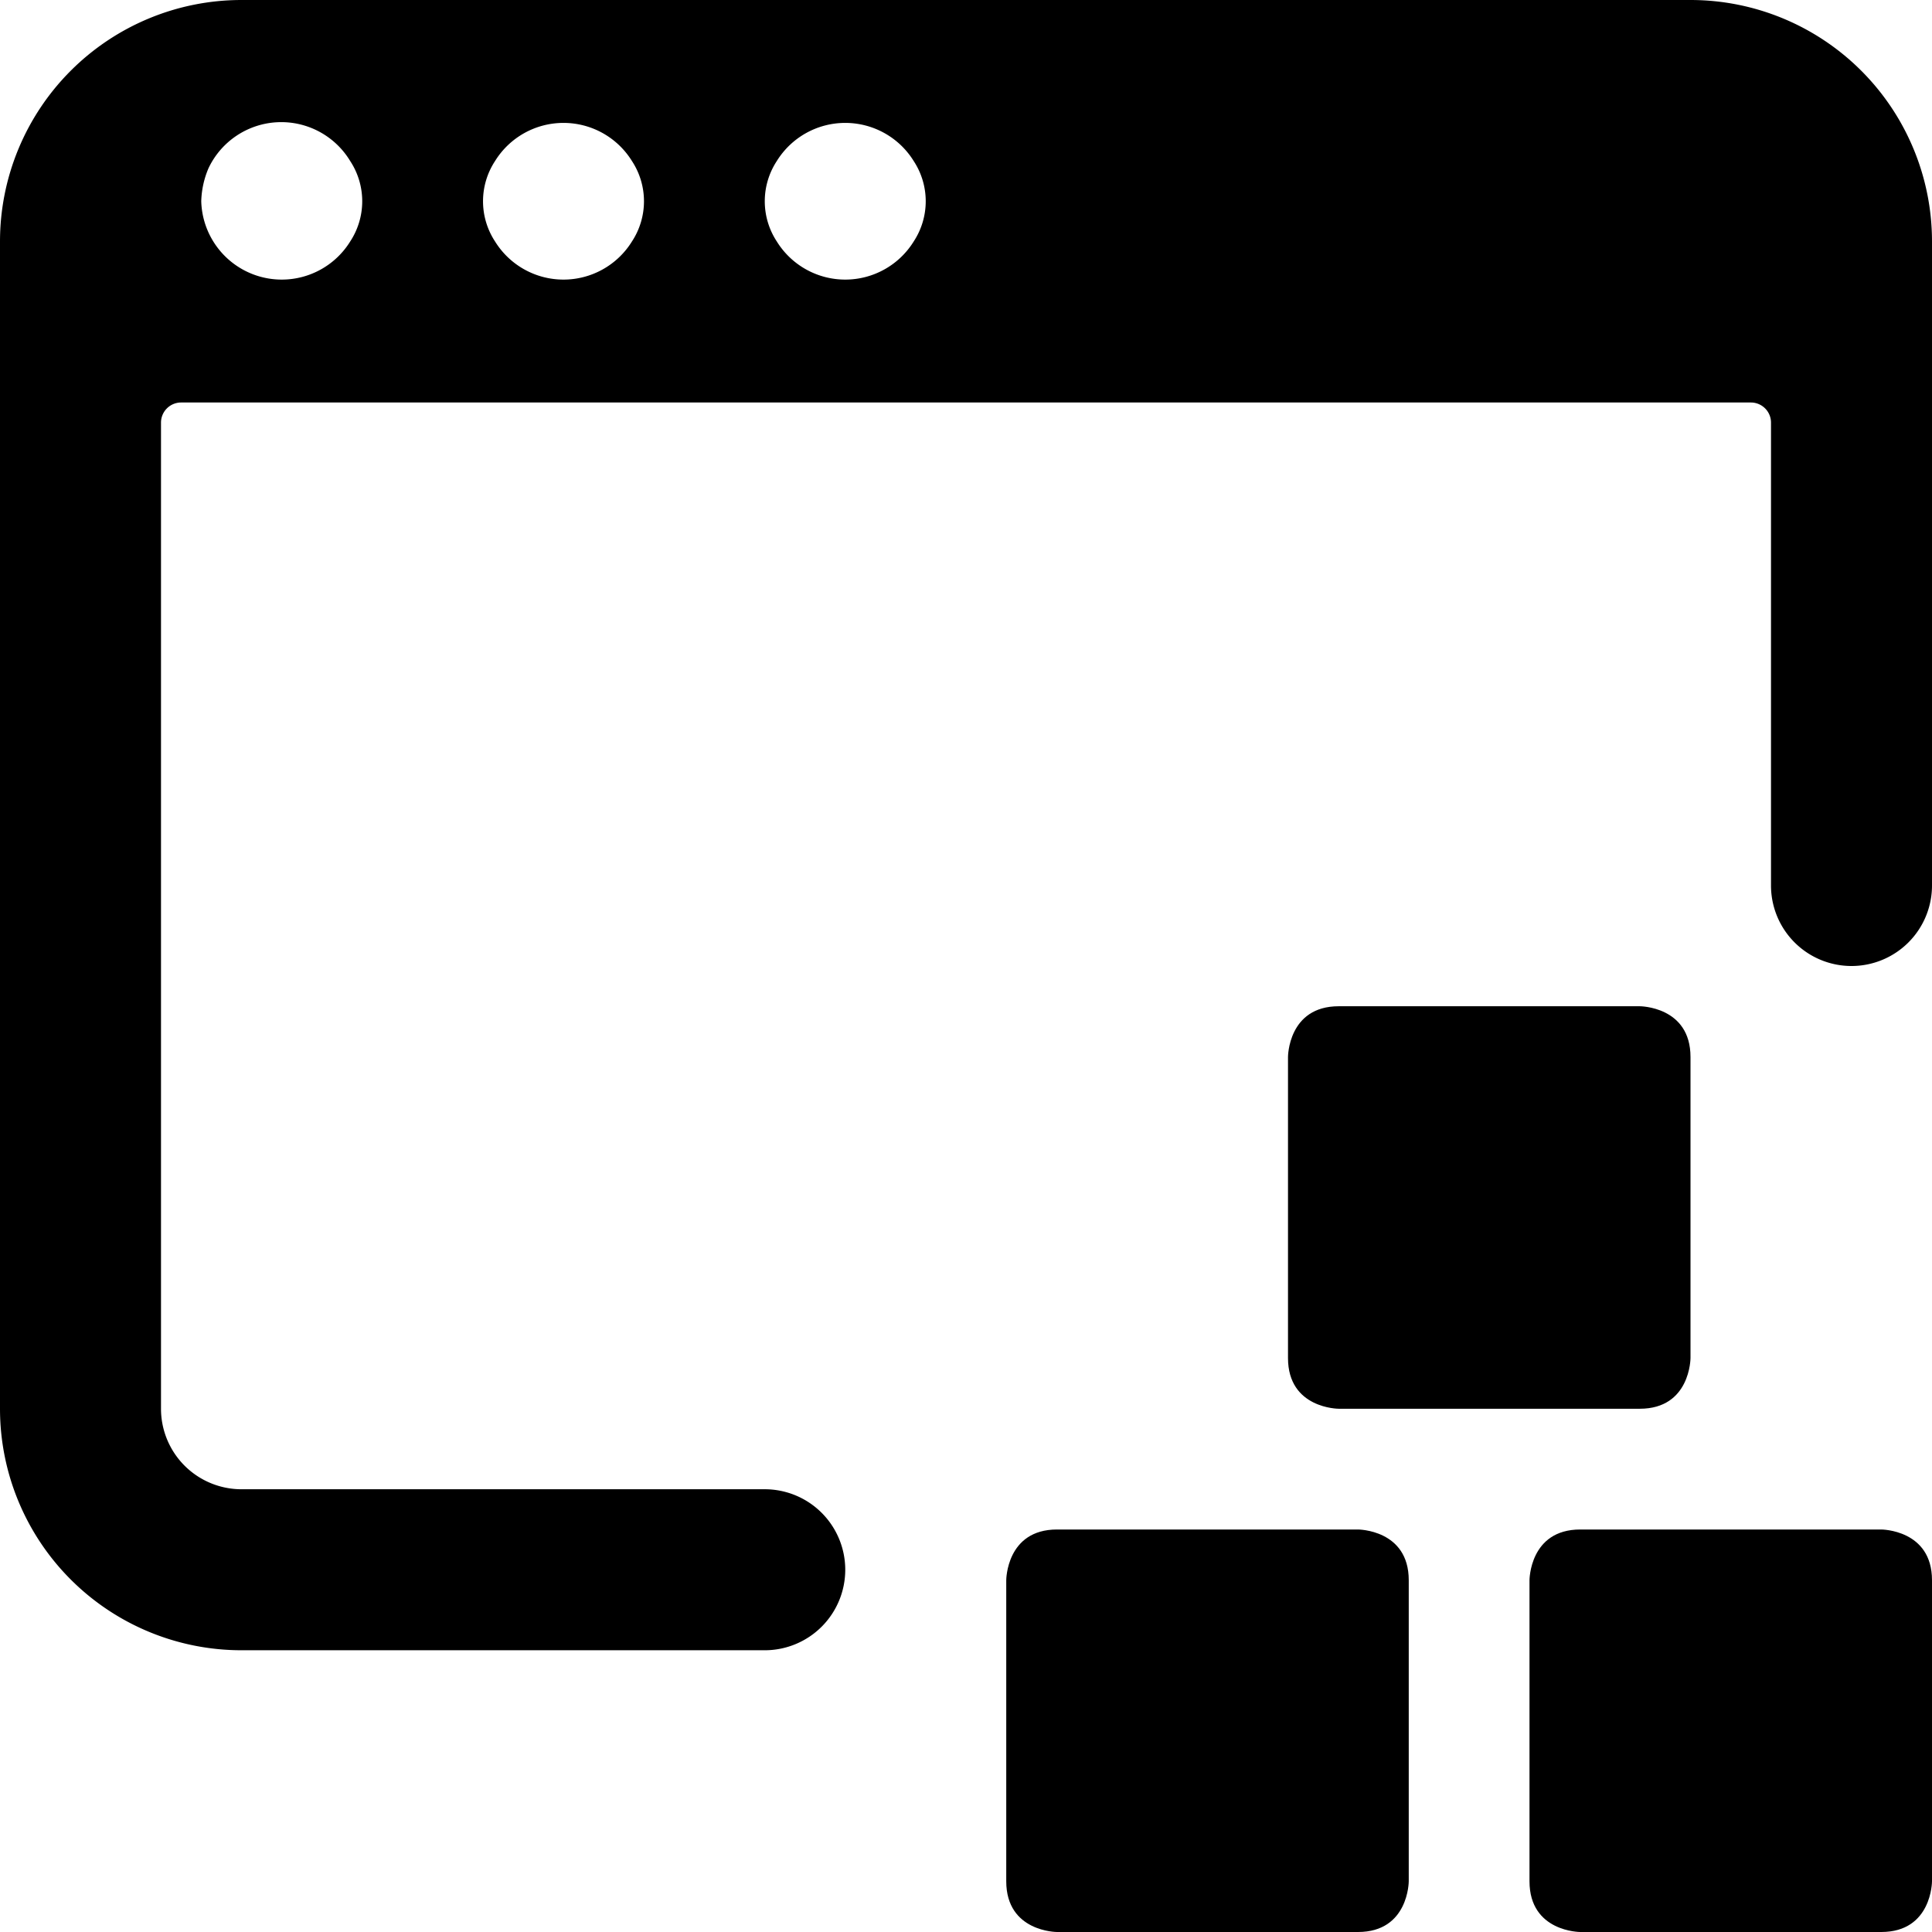 <svg xmlns="http://www.w3.org/2000/svg" viewBox="0 0 24 24"><g><path d="M19.63 19h3.74s0.63 0 0.63 0.63v3.74s0 0.63 -0.63 0.63h-3.74s-0.63 0 -0.63 -0.63v-3.74s0 -0.63 0.63 -0.63" fill="#000000" stroke-width="1"></path><path d="M13.13 19h3.74s0.63 0 0.63 0.63v3.74s0 0.63 -0.63 0.63h-3.74s-0.63 0 -0.63 -0.63v-3.74s0 -0.63 0.63 -0.63" fill="#000000" stroke-width="1"></path><path d="M16.63 12.5h3.74s0.63 0 0.63 0.63v3.74s0 0.63 -0.63 0.63h-3.74s-0.63 0 -0.63 -0.63v-3.74s0 -0.63 0.63 -0.63" fill="#000000" stroke-width="1"></path><path d="M21 0H3a3 3 0 0 0 -3 3v14.5a3 3 0 0 0 3 3h6.5a1 1 0 0 0 1 -1 1 1 0 0 0 -1 -1H3a1 1 0 0 1 -1 -1V5.25A0.25 0.25 0 0 1 2.25 5h19.5a0.25 0.25 0 0 1 0.25 0.25V11a1 1 0 0 0 1 1 1 1 0 0 0 1 -1V3a3 3 0 0 0 -3 -3ZM4.35 3a1 1 0 0 1 -1.7 0 1 1 0 0 1 -0.15 -0.5 1.12 1.12 0 0 1 0.09 -0.41A1 1 0 0 1 4.35 2a0.91 0.91 0 0 1 0 1Zm3.5 0a1 1 0 0 1 -1.7 0 0.91 0.91 0 0 1 0 -1 1 1 0 0 1 1.7 0 0.91 0.91 0 0 1 0 1Zm3.5 0a1 1 0 0 1 -1.7 0 0.91 0.91 0 0 1 0 -1 1 1 0 0 1 1.7 0 0.91 0.91 0 0 1 0 1Z" fill="#000000" stroke-width="1"></path></g></svg>
